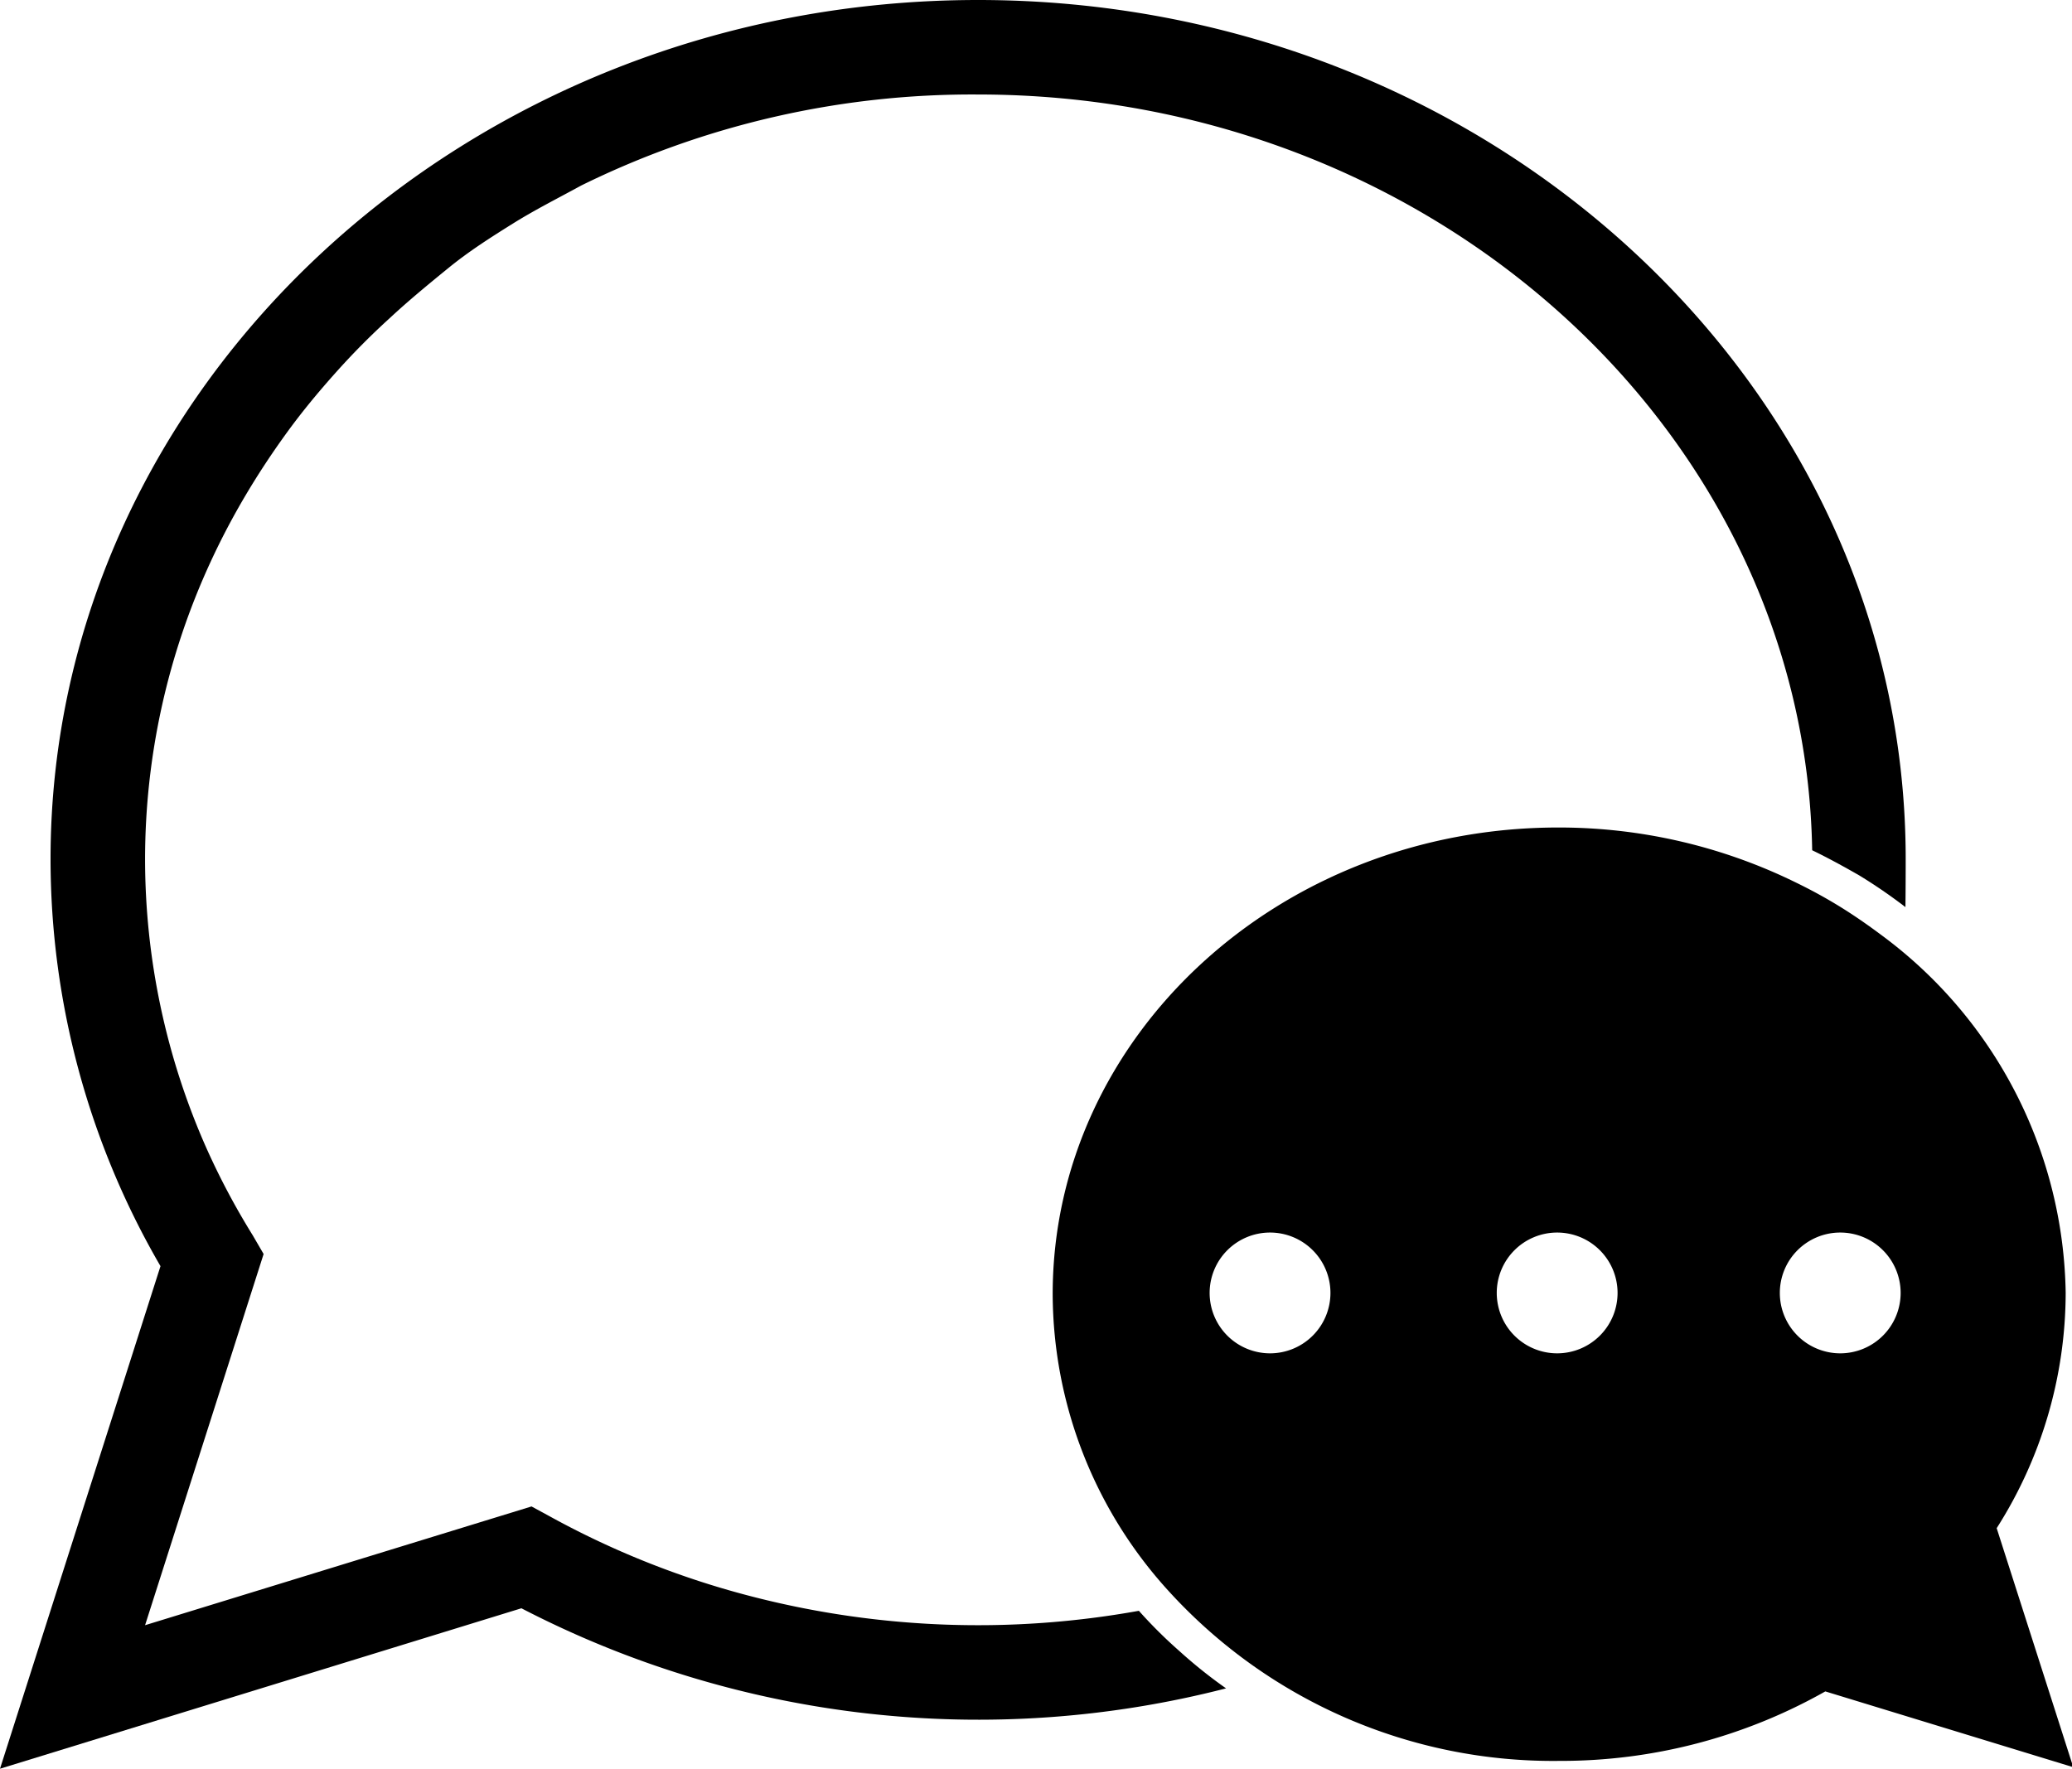 <svg xmlns="http://www.w3.org/2000/svg" viewBox="0 0 81.98 70"><g id="b35c294a-5551-4b20-87a6-abb5e540436d" data-name="レイヤー 2"><g id="b17304de-55b5-497b-a998-460a5a659fc2" data-name="テキスト"><path d="M45.06,63.75a35.8,35.8,0,0,1-15.17-.53A34.28,34.28,0,0,1,21.73,60l-.7-.38L5.74,64.32l4.69-14.69L10,48.89A29,29,0,0,1,8.15,45.4,28.24,28.24,0,0,1,5.74,34h0a28.09,28.09,0,0,1,2.6-11.78,28.85,28.85,0,0,1,1.39-2.64c.51-.86,1.06-1.69,1.65-2.5s1.23-1.58,1.9-2.33a28.8,28.8,0,0,1,2.13-2.15c.74-.69,1.53-1.34,2.34-2s1.66-1.2,2.54-1.75,1.78-1,2.71-1.51A35,35,0,0,1,38.7,3.74c18,0,32.72,13.38,33,29.91.64.31,1.26.65,1.87,1a20.91,20.91,0,0,1,1.82,1.25Q75.4,35,75.4,34c0-18.76-16.47-34-36.7-34S2,15.27,2,34A32.08,32.08,0,0,0,6.35,50.11L0,70l20.63-6.35a39.29,39.29,0,0,0,27.88,3.17,19,19,0,0,1-1.85-1.48A18.47,18.47,0,0,1,45.06,63.75Z"/><path d="M79,60.48a17.39,17.39,0,0,0,2.73-9.31A17.94,17.94,0,0,0,74.43,37c-.55-.41-1.11-.8-1.7-1.16s-1.15-.66-1.75-.95a21.25,21.25,0,0,0-9.33-2.14c-11.06,0-20,8.29-20,18.47a17.52,17.52,0,0,0,4.58,11.74,20.56,20.56,0,0,0,15.47,6.73,21.25,21.25,0,0,0,10.52-2.75l9.81,3ZM50.25,53.56a2.39,2.39,0,1,1,2.39-2.39A2.39,2.39,0,0,1,50.25,53.56Zm11.38,0A2.39,2.39,0,1,1,64,51.17,2.39,2.39,0,0,1,61.63,53.56Zm11.18,0a2.39,2.39,0,1,1,2.39-2.39A2.39,2.39,0,0,1,72.81,53.56Z"/></g></g></svg>